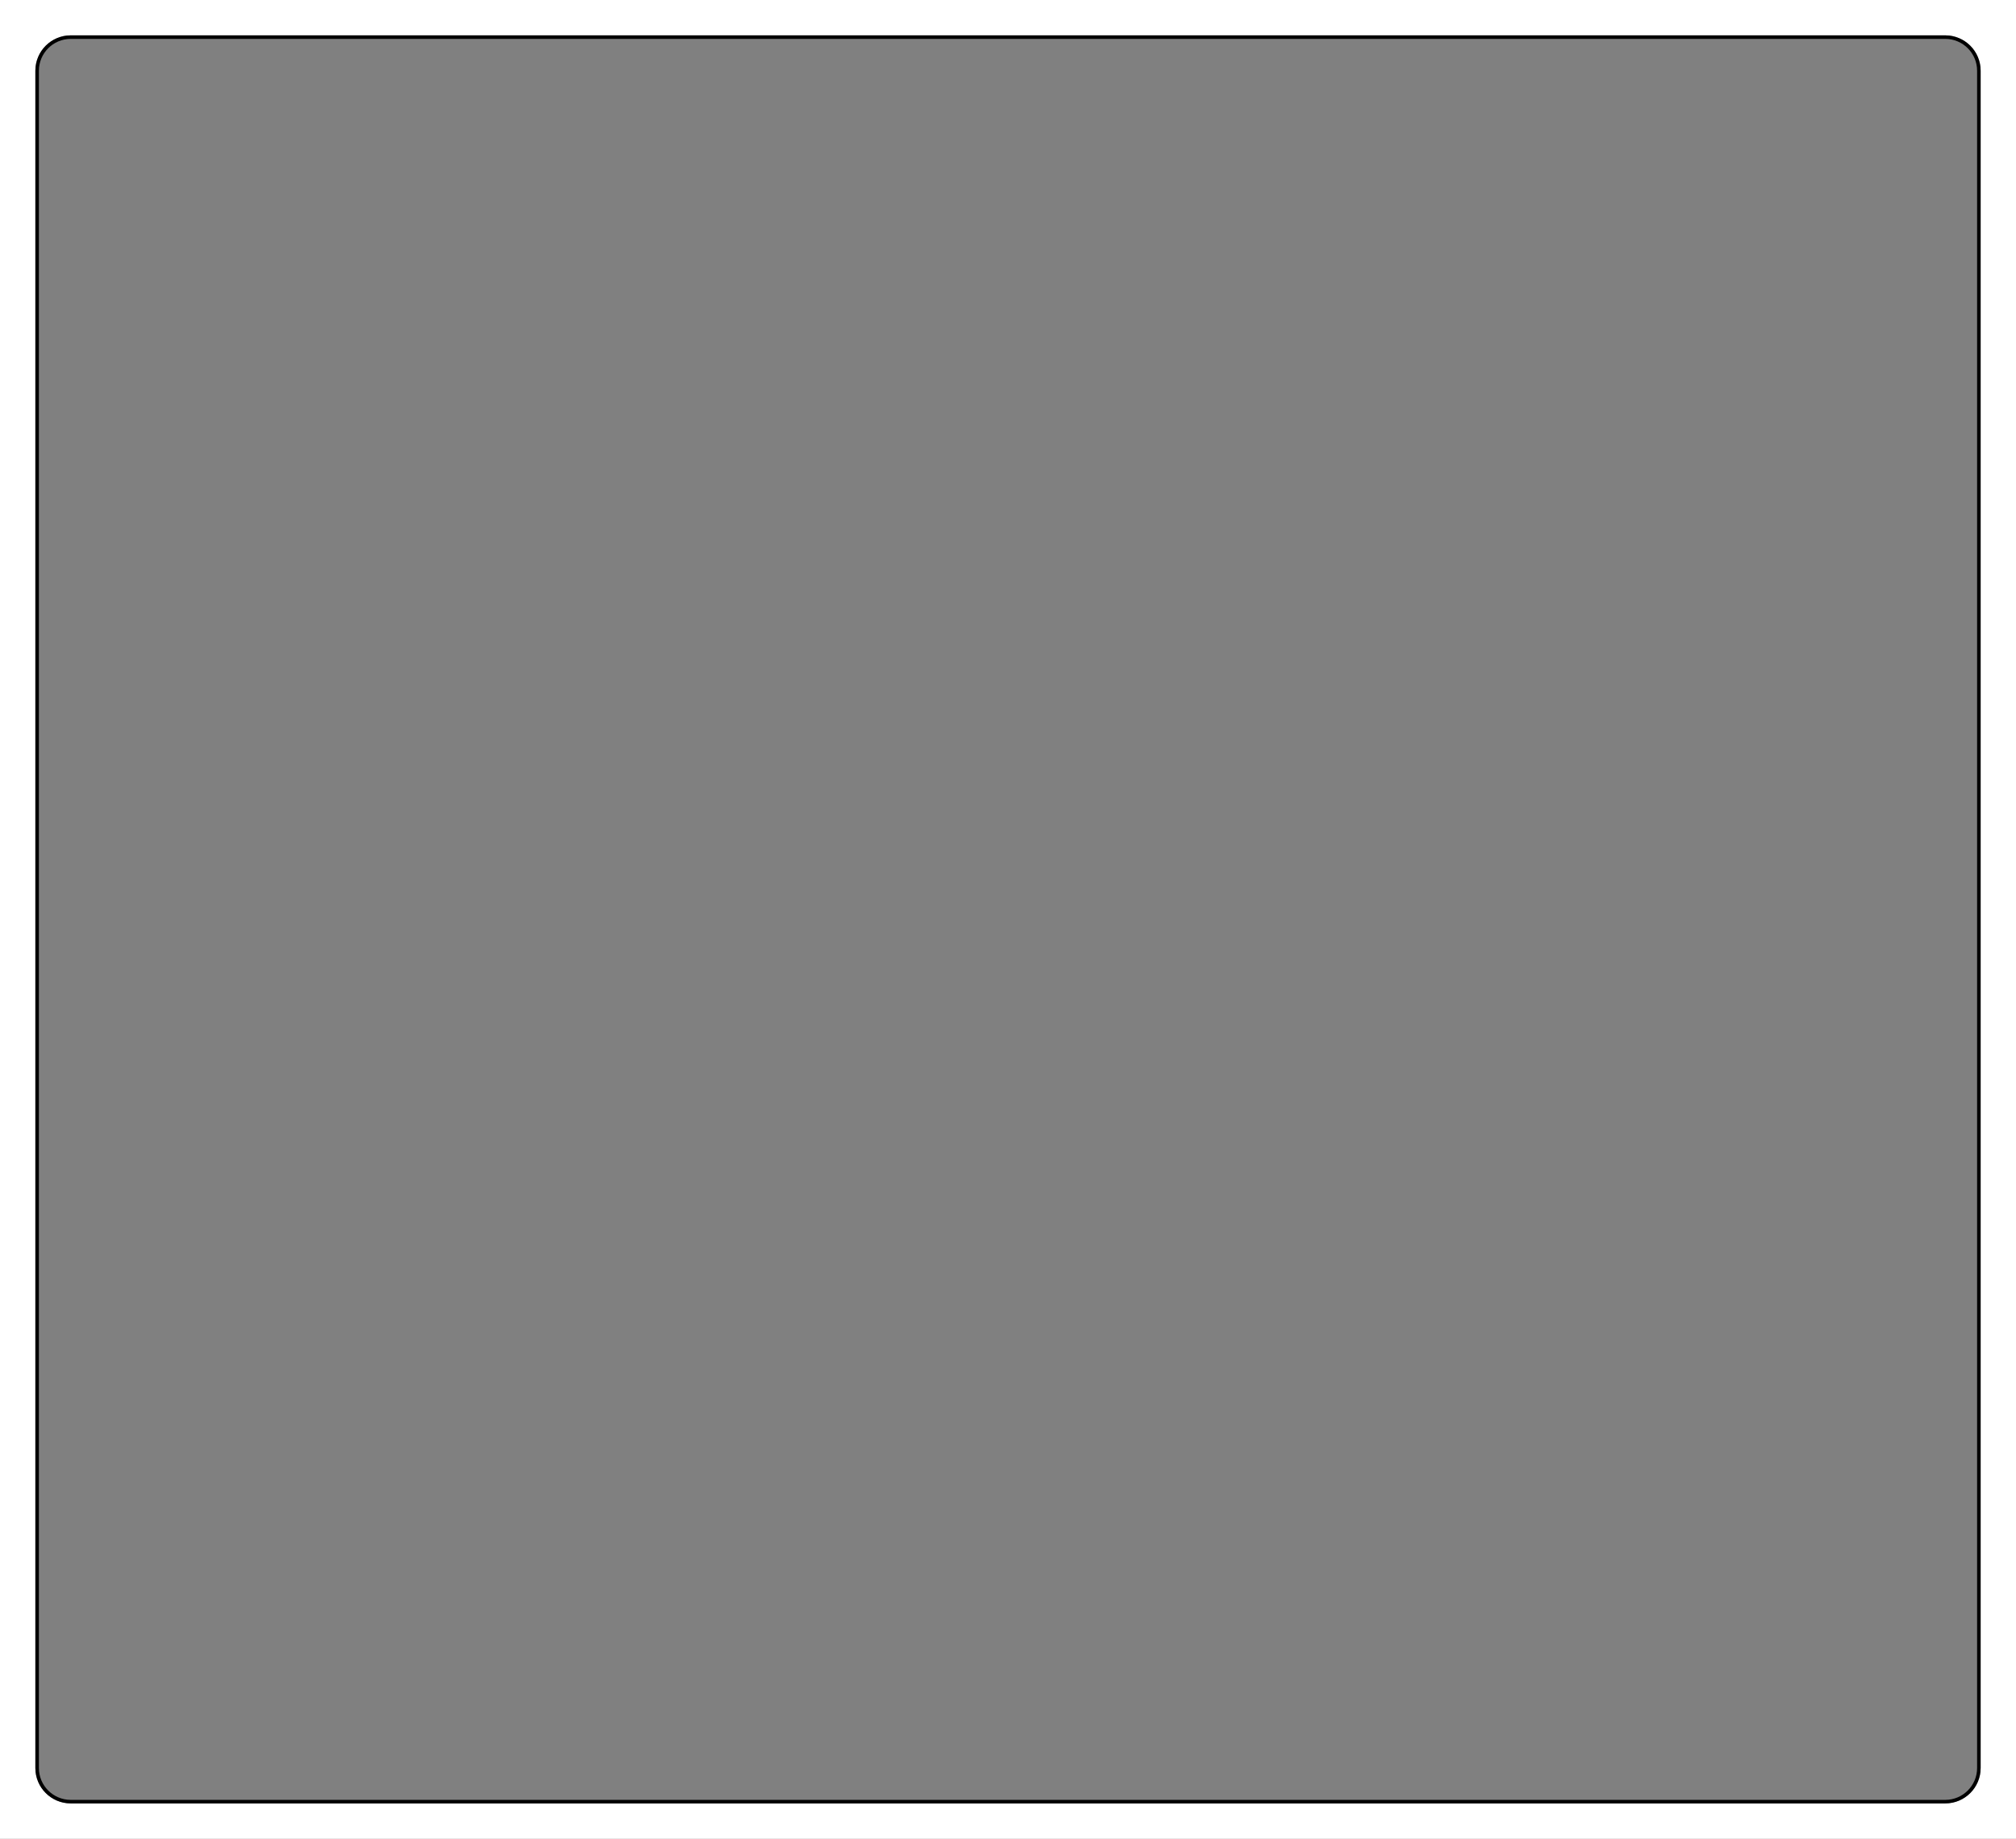 <?xml version="1.0" encoding="UTF-8"?> <svg xmlns="http://www.w3.org/2000/svg" width="570" height="520" viewBox="0 0 570 520" fill="none"><rect x="0" y="0" width="570" height="520" fill="#808080" stroke="none"/> <path fill-rule="evenodd" clip-rule="evenodd" d="M570 0H0V520H570V0ZM20 10C14.477 10 10 14.477 10 20V500C10 505.523 14.477 510 20 510H550C555.523 510 560 505.523 560 500V20C560 14.477 555.523 10 550 10H20Z" fill="white"></path> <path d="M20 10.5H550C555.247 10.5 559.5 14.753 559.5 20V500C559.5 505.247 555.247 509.5 550 509.5H20C14.753 509.5 10.5 505.247 10.5 500V20C10.5 14.753 14.753 10.5 20 10.5Z" stroke="black"></path> </svg> 